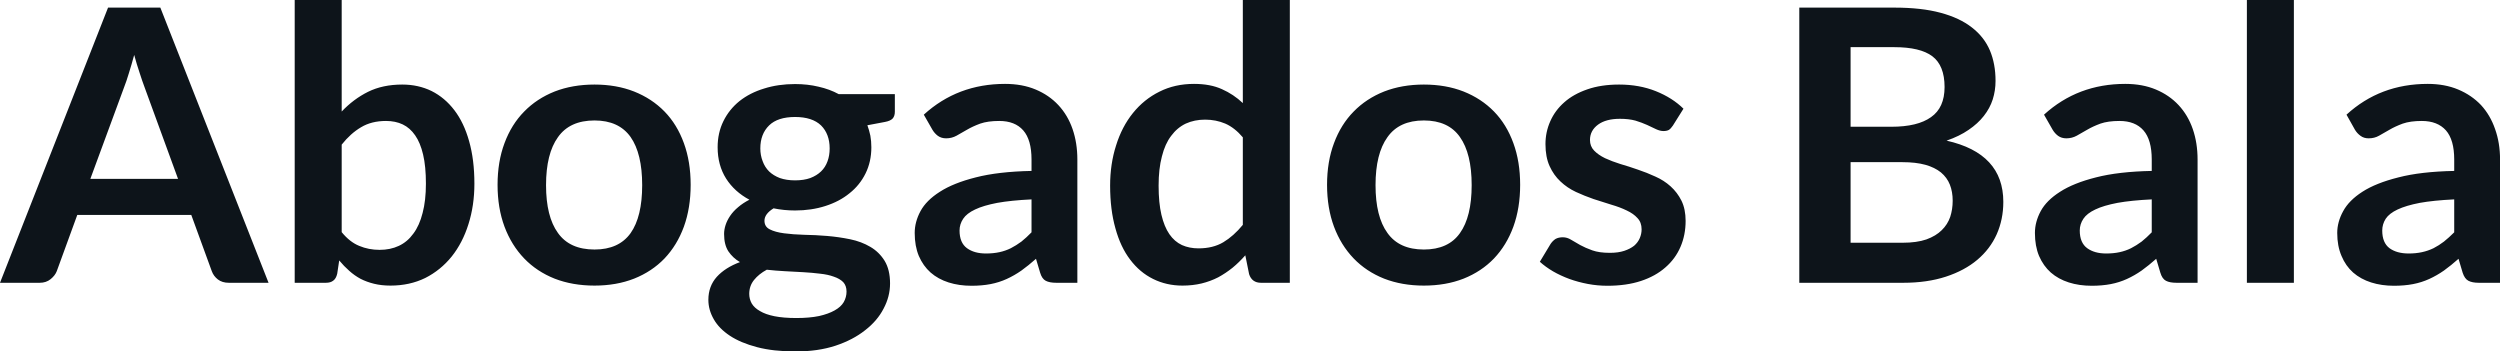 <svg fill="#0d141a" viewBox="0 0 151.087 21.24" height="100%" width="100%" xmlns="http://www.w3.org/2000/svg"><path preserveAspectRatio="none" d="M9.69 0.46L16.23 17.09L13.83 17.09Q13.43 17.09 13.17 16.89Q12.91 16.69 12.80 16.39L12.80 16.39L11.56 12.99L4.67 12.99L3.43 16.39Q3.33 16.65 3.06 16.87Q2.79 17.09 2.40 17.09L2.40 17.09L0 17.09L6.53 0.46L9.69 0.46ZM7.49 5.30L5.46 10.81L10.76 10.81L8.74 5.28Q8.60 4.91 8.44 4.41Q8.27 3.91 8.11 3.32L8.11 3.32Q7.95 3.91 7.79 4.42Q7.64 4.92 7.49 5.30L7.49 5.30ZM19.69 17.09L17.81 17.09L17.81 0L20.65 0L20.65 6.74Q21.36 5.99 22.24 5.55Q23.13 5.11 24.31 5.11L24.31 5.11Q25.28 5.11 26.08 5.50Q26.88 5.90 27.46 6.66Q28.04 7.42 28.35 8.53Q28.67 9.65 28.67 11.10L28.67 11.10Q28.67 12.42 28.31 13.55Q27.96 14.67 27.30 15.50Q26.63 16.33 25.70 16.80Q24.76 17.26 23.60 17.26L23.60 17.26Q23.06 17.26 22.61 17.15Q22.16 17.04 21.79 16.85Q21.42 16.65 21.11 16.37Q20.79 16.09 20.50 15.74L20.50 15.74L20.38 16.54Q20.31 16.84 20.14 16.96Q19.98 17.09 19.69 17.09L19.69 17.09ZM23.33 7.31L23.33 7.31Q22.45 7.31 21.82 7.69Q21.19 8.06 20.65 8.74L20.65 8.74L20.65 14.03Q21.14 14.63 21.71 14.86Q22.28 15.10 22.94 15.10L22.94 15.10Q23.59 15.10 24.10 14.86Q24.62 14.62 24.98 14.12Q25.35 13.63 25.54 12.87Q25.74 12.12 25.74 11.10L25.74 11.10Q25.74 10.06 25.57 9.34Q25.40 8.62 25.09 8.18Q24.78 7.73 24.34 7.52Q23.90 7.31 23.33 7.31ZM35.93 5.11L35.93 5.11Q37.25 5.11 38.32 5.53Q39.40 5.96 40.16 6.74Q40.92 7.52 41.33 8.65Q41.74 9.77 41.74 11.17L41.74 11.17Q41.74 12.57 41.33 13.70Q40.92 14.82 40.16 15.62Q39.40 16.41 38.32 16.84Q37.25 17.26 35.93 17.26L35.93 17.26Q34.60 17.26 33.52 16.84Q32.44 16.41 31.68 15.62Q30.91 14.82 30.49 13.70Q30.07 12.57 30.07 11.17L30.07 11.17Q30.07 9.77 30.49 8.65Q30.91 7.52 31.68 6.74Q32.44 5.96 33.52 5.53Q34.60 5.11 35.93 5.11ZM35.93 15.08L35.93 15.08Q37.40 15.08 38.11 14.09Q38.81 13.10 38.81 11.19L38.81 11.19Q38.81 9.28 38.11 8.28Q37.40 7.28 35.93 7.28L35.93 7.28Q34.43 7.28 33.72 8.29Q33.00 9.29 33.00 11.19L33.00 11.19Q33.00 13.09 33.72 14.08Q34.43 15.08 35.93 15.08ZM48.05 5.08L48.05 5.08Q48.81 5.08 49.47 5.24Q50.14 5.39 50.69 5.69L50.69 5.69L54.08 5.69L54.08 6.75Q54.08 7.01 53.95 7.16Q53.81 7.31 53.48 7.37L53.48 7.37L52.42 7.57Q52.53 7.87 52.60 8.20Q52.66 8.53 52.66 8.90L52.66 8.90Q52.66 9.77 52.31 10.48Q51.96 11.19 51.34 11.68Q50.73 12.18 49.88 12.45Q49.04 12.72 48.05 12.72L48.05 12.72Q47.38 12.72 46.75 12.59L46.75 12.59Q46.20 12.93 46.20 13.34L46.20 13.34Q46.20 13.70 46.52 13.86Q46.85 14.03 47.39 14.10Q47.92 14.17 48.60 14.19Q49.28 14.20 49.99 14.26Q50.70 14.32 51.38 14.46Q52.06 14.60 52.60 14.92Q53.13 15.23 53.46 15.76Q53.79 16.30 53.79 17.13L53.79 17.13Q53.79 17.92 53.40 18.65Q53.02 19.39 52.28 19.96Q51.55 20.54 50.50 20.89Q49.44 21.24 48.08 21.24L48.08 21.24Q46.74 21.24 45.75 20.98Q44.76 20.72 44.11 20.29Q43.46 19.86 43.14 19.30Q42.81 18.73 42.81 18.12L42.81 18.12Q42.81 17.30 43.32 16.73Q43.83 16.17 44.72 15.84L44.72 15.84Q44.29 15.59 44.02 15.19Q43.76 14.79 43.76 14.14L43.76 14.14Q43.76 13.88 43.85 13.60Q43.94 13.32 44.13 13.04Q44.32 12.76 44.61 12.52Q44.90 12.27 45.29 12.07L45.29 12.07Q44.39 11.59 43.88 10.79Q43.37 9.98 43.37 8.90L43.37 8.90Q43.37 8.03 43.72 7.32Q44.07 6.61 44.69 6.11Q45.32 5.61 46.18 5.35Q47.03 5.08 48.05 5.08ZM51.16 17.62L51.16 17.62Q51.16 17.27 50.96 17.05Q50.75 16.84 50.39 16.72Q50.04 16.59 49.56 16.54Q49.08 16.48 48.55 16.45Q48.01 16.42 47.44 16.39Q46.87 16.36 46.34 16.30L46.34 16.30Q45.86 16.56 45.57 16.92Q45.28 17.28 45.28 17.76L45.28 17.76Q45.28 18.07 45.43 18.34Q45.59 18.61 45.93 18.80Q46.26 19.00 46.80 19.11Q47.35 19.22 48.13 19.22L48.13 19.22Q48.92 19.22 49.50 19.10Q50.07 18.97 50.44 18.76Q50.82 18.55 50.99 18.26Q51.16 17.96 51.16 17.62ZM48.05 10.90L48.05 10.90Q48.58 10.90 48.97 10.76Q49.36 10.61 49.62 10.36Q49.88 10.11 50.01 9.75Q50.14 9.40 50.14 8.97L50.14 8.97Q50.14 8.10 49.62 7.58Q49.09 7.07 48.05 7.07L48.05 7.07Q47.00 7.07 46.48 7.58Q45.95 8.10 45.95 8.97L45.95 8.97Q45.95 9.38 46.09 9.74Q46.22 10.10 46.48 10.36Q46.74 10.61 47.13 10.76Q47.53 10.90 48.05 10.90ZM65.11 9.64L65.11 17.09L63.84 17.09Q63.43 17.09 63.20 16.97Q62.97 16.85 62.86 16.48L62.86 16.48L62.61 15.64Q62.16 16.04 61.73 16.35Q61.30 16.65 60.84 16.86Q60.38 17.07 59.86 17.17Q59.34 17.27 58.71 17.27L58.71 17.27Q57.96 17.27 57.33 17.07Q56.70 16.87 56.24 16.47Q55.79 16.07 55.53 15.47Q55.28 14.87 55.28 14.08L55.28 14.08Q55.28 13.41 55.63 12.76Q55.98 12.11 56.80 11.59Q57.62 11.06 58.97 10.72Q60.33 10.37 62.34 10.33L62.34 10.33L62.34 9.64Q62.34 8.45 61.84 7.88Q61.34 7.31 60.39 7.31L60.39 7.31Q59.70 7.31 59.24 7.47Q58.78 7.64 58.44 7.84Q58.10 8.04 57.81 8.20Q57.52 8.36 57.18 8.36L57.18 8.36Q56.89 8.36 56.68 8.21Q56.48 8.06 56.35 7.84L56.35 7.84L55.83 6.93Q57.87 5.07 60.74 5.07L60.74 5.07Q61.78 5.07 62.59 5.41Q63.40 5.75 63.96 6.35Q64.53 6.96 64.82 7.80Q65.11 8.64 65.11 9.64L65.11 9.64ZM59.59 15.32L59.59 15.32Q60.03 15.32 60.40 15.24Q60.77 15.16 61.09 15.00Q61.42 14.83 61.73 14.60Q62.03 14.36 62.34 14.04L62.34 14.04L62.34 12.05Q61.10 12.11 60.27 12.26Q59.43 12.42 58.93 12.66Q58.42 12.90 58.21 13.22Q57.99 13.55 57.99 13.93L57.99 13.93Q57.99 14.67 58.44 15.00Q58.88 15.32 59.59 15.32ZM77.95 17.09L76.21 17.09Q75.66 17.09 75.49 16.57L75.49 16.57L75.26 15.43Q74.89 15.85 74.49 16.18Q74.08 16.51 73.62 16.76Q73.15 17.00 72.62 17.13Q72.08 17.26 71.46 17.26L71.46 17.26Q70.50 17.26 69.69 16.86Q68.88 16.46 68.30 15.69Q67.72 14.93 67.41 13.80Q67.09 12.67 67.09 11.22L67.09 11.22Q67.09 9.91 67.45 8.79Q67.80 7.66 68.47 6.83Q69.14 6.00 70.07 5.54Q71.00 5.07 72.16 5.07L72.16 5.07Q73.15 5.07 73.85 5.39Q74.55 5.70 75.11 6.23L75.11 6.23L75.11 0L77.95 0L77.95 17.09ZM72.43 15.01L72.43 15.01Q73.31 15.01 73.93 14.64Q74.55 14.27 75.11 13.59L75.11 13.59L75.11 8.30Q74.62 7.72 74.05 7.47Q73.48 7.23 72.83 7.23L72.83 7.23Q72.19 7.23 71.66 7.47Q71.14 7.72 70.78 8.21Q70.41 8.69 70.22 9.45Q70.02 10.20 70.02 11.22L70.02 11.22Q70.02 12.26 70.19 12.98Q70.36 13.70 70.67 14.15Q70.98 14.60 71.43 14.81Q71.88 15.01 72.43 15.01ZM86.05 5.11L86.05 5.11Q87.38 5.11 88.45 5.53Q89.53 5.96 90.29 6.74Q91.05 7.52 91.46 8.65Q91.87 9.77 91.87 11.17L91.87 11.17Q91.87 12.57 91.46 13.70Q91.05 14.82 90.29 15.62Q89.53 16.41 88.45 16.84Q87.38 17.26 86.05 17.26L86.05 17.26Q84.73 17.26 83.65 16.84Q82.57 16.41 81.81 15.62Q81.04 14.82 80.62 13.70Q80.20 12.57 80.20 11.17L80.20 11.17Q80.20 9.77 80.62 8.65Q81.04 7.52 81.81 6.74Q82.57 5.96 83.65 5.53Q84.73 5.11 86.05 5.11ZM86.05 15.08L86.05 15.08Q87.53 15.08 88.23 14.09Q88.94 13.10 88.94 11.19L88.94 11.19Q88.94 9.28 88.23 8.28Q87.53 7.28 86.05 7.28L86.05 7.28Q84.56 7.28 83.85 8.29Q83.13 9.29 83.13 11.19L83.13 11.19Q83.13 13.09 83.85 14.08Q84.56 15.08 86.05 15.08ZM101.74 6.57L101.10 7.59Q100.98 7.77 100.86 7.85Q100.73 7.92 100.53 7.92L100.53 7.92Q100.33 7.92 100.09 7.81Q99.85 7.69 99.54 7.55Q99.23 7.41 98.84 7.29Q98.44 7.18 97.90 7.18L97.90 7.18Q97.06 7.18 96.58 7.53Q96.09 7.89 96.09 8.46L96.09 8.46Q96.09 8.84 96.34 9.10Q96.59 9.36 97.00 9.56Q97.41 9.75 97.92 9.91Q98.44 10.06 98.98 10.25Q99.52 10.43 100.04 10.67Q100.56 10.90 100.96 11.26Q101.37 11.63 101.62 12.13Q101.87 12.64 101.87 13.35L101.87 13.35Q101.87 14.20 101.56 14.92Q101.25 15.64 100.65 16.16Q100.05 16.69 99.17 16.98Q98.29 17.27 97.15 17.27L97.15 17.27Q96.54 17.27 95.96 17.16Q95.38 17.05 94.85 16.86Q94.31 16.66 93.86 16.40Q93.40 16.13 93.06 15.82L93.06 15.82L93.71 14.74Q93.84 14.55 94.01 14.44Q94.19 14.34 94.45 14.34L94.45 14.34Q94.71 14.34 94.95 14.49Q95.19 14.64 95.50 14.81Q95.81 14.98 96.23 15.13Q96.65 15.28 97.29 15.28L97.29 15.28Q97.80 15.28 98.16 15.16Q98.52 15.04 98.76 14.85Q98.99 14.65 99.10 14.39Q99.21 14.13 99.21 13.86L99.21 13.86Q99.21 13.44 98.96 13.18Q98.72 12.91 98.31 12.72Q97.90 12.52 97.38 12.37Q96.85 12.21 96.31 12.03Q95.76 11.84 95.24 11.60Q94.71 11.35 94.31 10.97Q93.90 10.59 93.65 10.04Q93.40 9.49 93.40 8.71L93.40 8.71Q93.40 7.98 93.69 7.33Q93.98 6.67 94.54 6.18Q95.09 5.69 95.93 5.40Q96.76 5.11 97.85 5.11L97.85 5.11Q99.07 5.11 100.07 5.51Q101.07 5.91 101.74 6.57L101.74 6.57ZM115.02 17.09L108.74 17.09L108.74 0.46L114.48 0.46Q116.12 0.46 117.27 0.77Q118.43 1.08 119.17 1.66Q119.91 2.23 120.26 3.05Q120.60 3.86 120.60 4.89L120.60 4.89Q120.60 5.47 120.43 6.01Q120.26 6.54 119.89 7.01Q119.53 7.47 118.97 7.85Q118.42 8.23 117.64 8.50L117.64 8.50Q121.07 9.27 121.07 12.20L121.07 12.20Q121.07 13.26 120.67 14.16Q120.27 15.05 119.50 15.70Q118.73 16.35 117.60 16.72Q116.47 17.09 115.02 17.09L115.02 17.09ZM114.97 9.80L111.84 9.80L111.84 14.67L114.98 14.67Q115.84 14.67 116.42 14.47Q117.00 14.26 117.35 13.91Q117.70 13.57 117.86 13.11Q118.01 12.65 118.01 12.13L118.01 12.13Q118.01 11.59 117.84 11.16Q117.67 10.73 117.30 10.42Q116.93 10.12 116.36 9.96Q115.78 9.80 114.97 9.80L114.97 9.80ZM111.84 2.85L111.84 7.66L114.31 7.66Q115.89 7.66 116.70 7.08Q117.52 6.51 117.52 5.26L117.52 5.26Q117.52 3.96 116.78 3.40Q116.05 2.85 114.48 2.85L114.48 2.85L111.84 2.85ZM132.81 9.64L132.81 17.09L131.54 17.09Q131.13 17.09 130.90 16.97Q130.67 16.85 130.56 16.48L130.56 16.48L130.31 15.64Q129.86 16.04 129.43 16.35Q129.00 16.65 128.54 16.86Q128.08 17.07 127.56 17.17Q127.04 17.27 126.41 17.27L126.41 17.27Q125.66 17.27 125.03 17.07Q124.40 16.87 123.94 16.47Q123.49 16.07 123.23 15.47Q122.98 14.87 122.98 14.08L122.98 14.08Q122.98 13.41 123.33 12.76Q123.68 12.11 124.50 11.59Q125.32 11.06 126.67 10.72Q128.03 10.37 130.04 10.33L130.04 10.33L130.04 9.64Q130.04 8.45 129.54 7.88Q129.04 7.31 128.09 7.31L128.09 7.31Q127.40 7.31 126.94 7.47Q126.48 7.64 126.14 7.84Q125.80 8.04 125.51 8.20Q125.22 8.36 124.88 8.36L124.88 8.36Q124.59 8.36 124.38 8.21Q124.18 8.06 124.05 7.84L124.05 7.84L123.53 6.93Q125.57 5.07 128.44 5.07L128.44 5.07Q129.48 5.07 130.29 5.41Q131.10 5.75 131.66 6.35Q132.23 6.96 132.52 7.80Q132.81 8.64 132.81 9.64L132.81 9.64ZM127.29 15.32L127.29 15.32Q127.73 15.32 128.10 15.24Q128.47 15.16 128.79 15.00Q129.12 14.83 129.43 14.60Q129.73 14.36 130.04 14.04L130.04 14.04L130.04 12.05Q128.80 12.11 127.97 12.26Q127.13 12.42 126.63 12.66Q126.12 12.90 125.91 13.22Q125.69 13.55 125.69 13.93L125.69 13.93Q125.69 14.67 126.14 15.00Q126.58 15.32 127.29 15.32ZM135.79 0L138.63 0L138.63 17.09L135.79 17.09L135.79 0ZM151.09 9.64L151.09 17.09L149.81 17.09Q149.41 17.09 149.18 16.97Q148.95 16.85 148.83 16.48L148.83 16.48L148.58 15.64Q148.13 16.04 147.70 16.35Q147.27 16.65 146.81 16.86Q146.35 17.07 145.83 17.17Q145.31 17.27 144.68 17.27L144.68 17.27Q143.93 17.27 143.30 17.07Q142.67 16.87 142.21 16.47Q141.76 16.07 141.51 15.47Q141.25 14.87 141.25 14.08L141.25 14.08Q141.25 13.41 141.61 12.76Q141.96 12.11 142.77 11.59Q143.59 11.06 144.95 10.72Q146.30 10.37 148.32 10.33L148.32 10.33L148.32 9.64Q148.32 8.45 147.82 7.88Q147.31 7.31 146.36 7.31L146.36 7.31Q145.67 7.31 145.21 7.47Q144.75 7.64 144.41 7.84Q144.07 8.04 143.78 8.20Q143.50 8.36 143.15 8.36L143.15 8.36Q142.86 8.36 142.66 8.21Q142.45 8.06 142.32 7.84L142.32 7.84L141.81 6.93Q143.84 5.07 146.72 5.07L146.72 5.07Q147.75 5.07 148.56 5.41Q149.37 5.75 149.94 6.35Q150.50 6.96 150.79 7.80Q151.09 8.64 151.09 9.64L151.09 9.64ZM145.57 15.32L145.57 15.32Q146.00 15.32 146.37 15.24Q146.74 15.16 147.07 15.00Q147.40 14.83 147.70 14.60Q148.00 14.36 148.32 14.04L148.32 14.04L148.32 12.05Q147.07 12.11 146.24 12.26Q145.41 12.42 144.90 12.66Q144.39 12.90 144.18 13.22Q143.97 13.55 143.97 13.93L143.97 13.93Q143.97 14.67 144.41 15.00Q144.85 15.32 145.57 15.32Z"></path></svg>